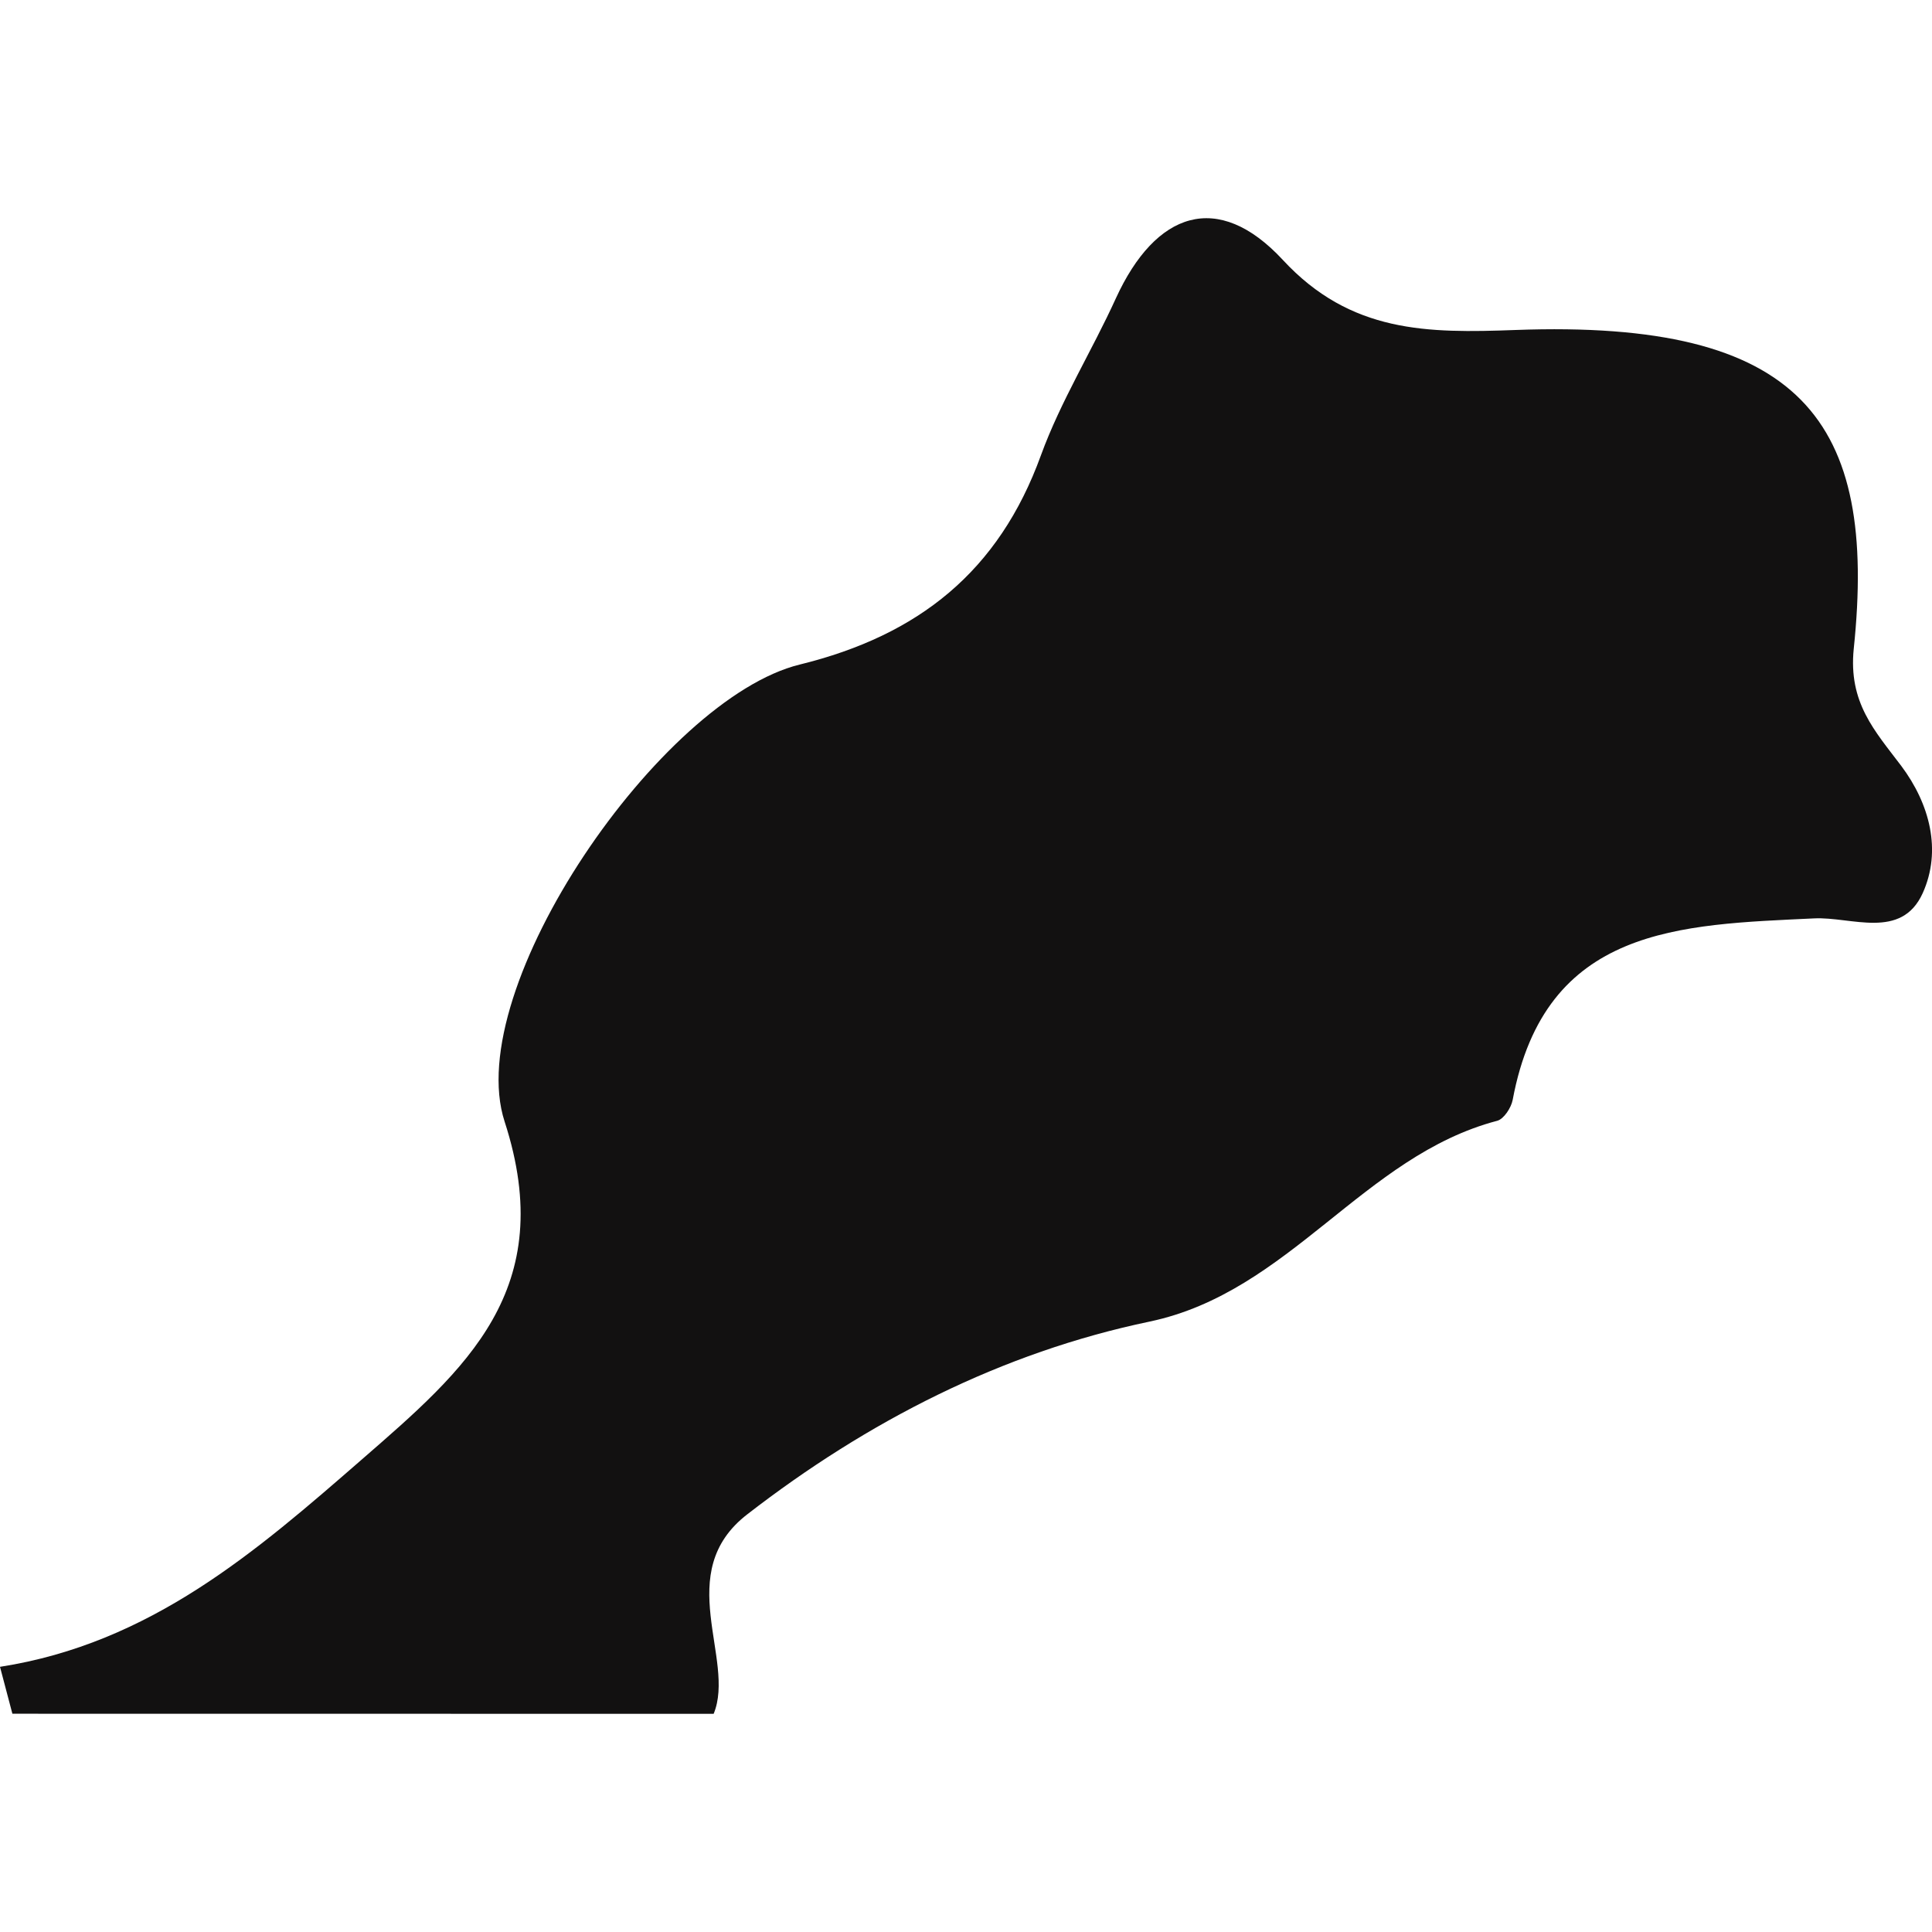 <?xml version="1.0" encoding="iso-8859-1"?>
<!-- Uploaded to: SVG Repo, www.svgrepo.com, Generator: SVG Repo Mixer Tools -->
<!DOCTYPE svg PUBLIC "-//W3C//DTD SVG 1.1//EN" "http://www.w3.org/Graphics/SVG/1.1/DTD/svg11.dtd">
<svg version="1.1" id="Capa_1" xmlns="http://www.w3.org/2000/svg" xmlns:xlink="http://www.w3.org/1999/xlink" 
	 width="800px" height="800px" viewBox="0 0 21.996 21.996"
	 xml:space="preserve">
<g>
	<path style="fill:#121111;" d="M8.125,19.512c0.256-0.619-0.478-1.609,0.385-2.273c1.367-1.058,2.894-1.841,4.58-2.193
		c1.594-0.336,2.432-1.886,3.957-2.286c0.075-0.021,0.158-0.148,0.175-0.238c0.37-1.979,1.909-1.993,3.431-2.066
		c0.425-0.021,0.993,0.25,1.237-0.287c0.219-0.485,0.081-1.015-0.244-1.449C21.344,8.32,21.043,8,21.105,7.387
		c0.271-2.593-0.586-3.751-3.853-3.63c-0.999,0.037-1.875,0.036-2.647-0.798c-0.74-0.798-1.449-0.548-1.9,0.436
		c-0.274,0.602-0.629,1.171-0.854,1.789c-0.479,1.321-1.391,2.049-2.746,2.382c-1.578,0.387-3.854,3.681-3.36,5.203
		c0.621,1.914-0.448,2.823-1.623,3.845C2.915,17.665,1.714,18.71,0,18.977c0.047,0.178,0.093,0.354,0.141,0.534
		C2.77,19.512,5.396,19.512,8.125,19.512z"/>
</g>
</svg>